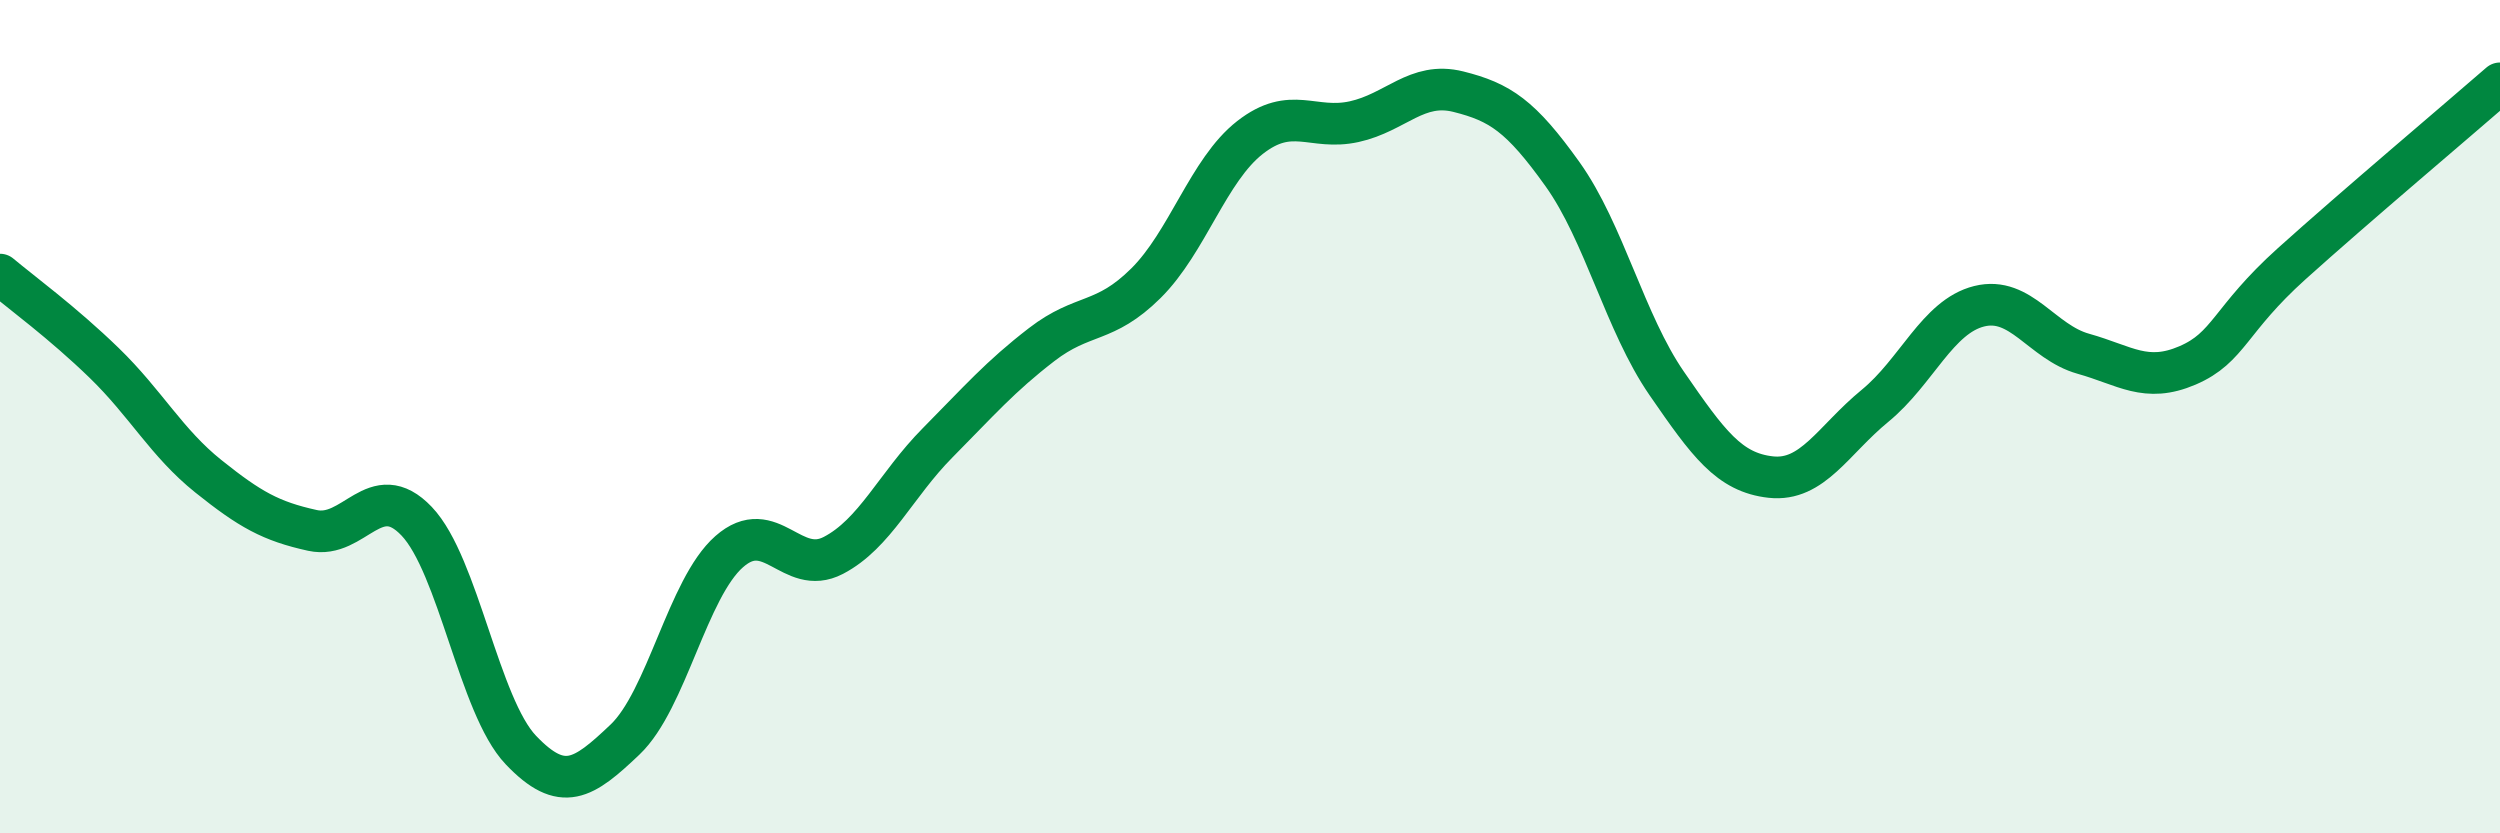 
    <svg width="60" height="20" viewBox="0 0 60 20" xmlns="http://www.w3.org/2000/svg">
      <path
        d="M 0,6.59 C 0.5,7.01 1.5,7.74 2.5,8.71 C 3.5,9.68 4,10.63 5,11.43 C 6,12.23 6.5,12.51 7.5,12.73 C 8.5,12.95 9,11.46 10,12.51 C 11,13.56 11.5,16.95 12.5,18 C 13.5,19.05 14,18.7 15,17.75 C 16,16.8 16.5,14.12 17.5,13.24 C 18.5,12.36 19,13.85 20,13.33 C 21,12.81 21.5,11.64 22.5,10.63 C 23.5,9.62 24,9.04 25,8.27 C 26,7.5 26.5,7.79 27.5,6.8 C 28.5,5.81 29,4.08 30,3.3 C 31,2.52 31.5,3.14 32.5,2.92 C 33.5,2.7 34,1.95 35,2.2 C 36,2.45 36.5,2.78 37.5,4.18 C 38.5,5.58 39,7.75 40,9.2 C 41,10.65 41.5,11.34 42.5,11.45 C 43.5,11.56 44,10.56 45,9.74 C 46,8.92 46.5,7.6 47.5,7.35 C 48.5,7.1 49,8.21 50,8.49 C 51,8.77 51.5,9.2 52.5,8.77 C 53.5,8.34 53.5,7.68 55,6.33 C 56.5,4.98 59,2.87 60,2L60 20L0 20Z"
        fill="#008740"
        opacity="0.1"
        stroke-linecap="round"
        stroke-linejoin="round"
      />
      <path
        d="M 0,6.59 C 0.5,7.01 1.5,7.74 2.5,8.71 C 3.5,9.68 4,10.63 5,11.43 C 6,12.23 6.5,12.51 7.5,12.73 C 8.5,12.95 9,11.46 10,12.51 C 11,13.56 11.5,16.95 12.5,18 C 13.5,19.05 14,18.7 15,17.75 C 16,16.8 16.5,14.12 17.5,13.24 C 18.5,12.36 19,13.85 20,13.33 C 21,12.81 21.5,11.64 22.5,10.63 C 23.5,9.62 24,9.04 25,8.27 C 26,7.5 26.5,7.79 27.5,6.8 C 28.5,5.81 29,4.08 30,3.3 C 31,2.52 31.5,3.14 32.5,2.92 C 33.5,2.7 34,1.95 35,2.2 C 36,2.45 36.5,2.78 37.5,4.18 C 38.5,5.58 39,7.75 40,9.2 C 41,10.65 41.5,11.34 42.5,11.45 C 43.5,11.56 44,10.56 45,9.74 C 46,8.92 46.5,7.6 47.5,7.35 C 48.5,7.1 49,8.21 50,8.49 C 51,8.77 51.5,9.2 52.5,8.77 C 53.5,8.34 53.5,7.68 55,6.33 C 56.5,4.98 59,2.87 60,2"
        stroke="#008740"
        stroke-width="1"
        fill="none"
        stroke-linecap="round"
        stroke-linejoin="round"
      />
    </svg>
  